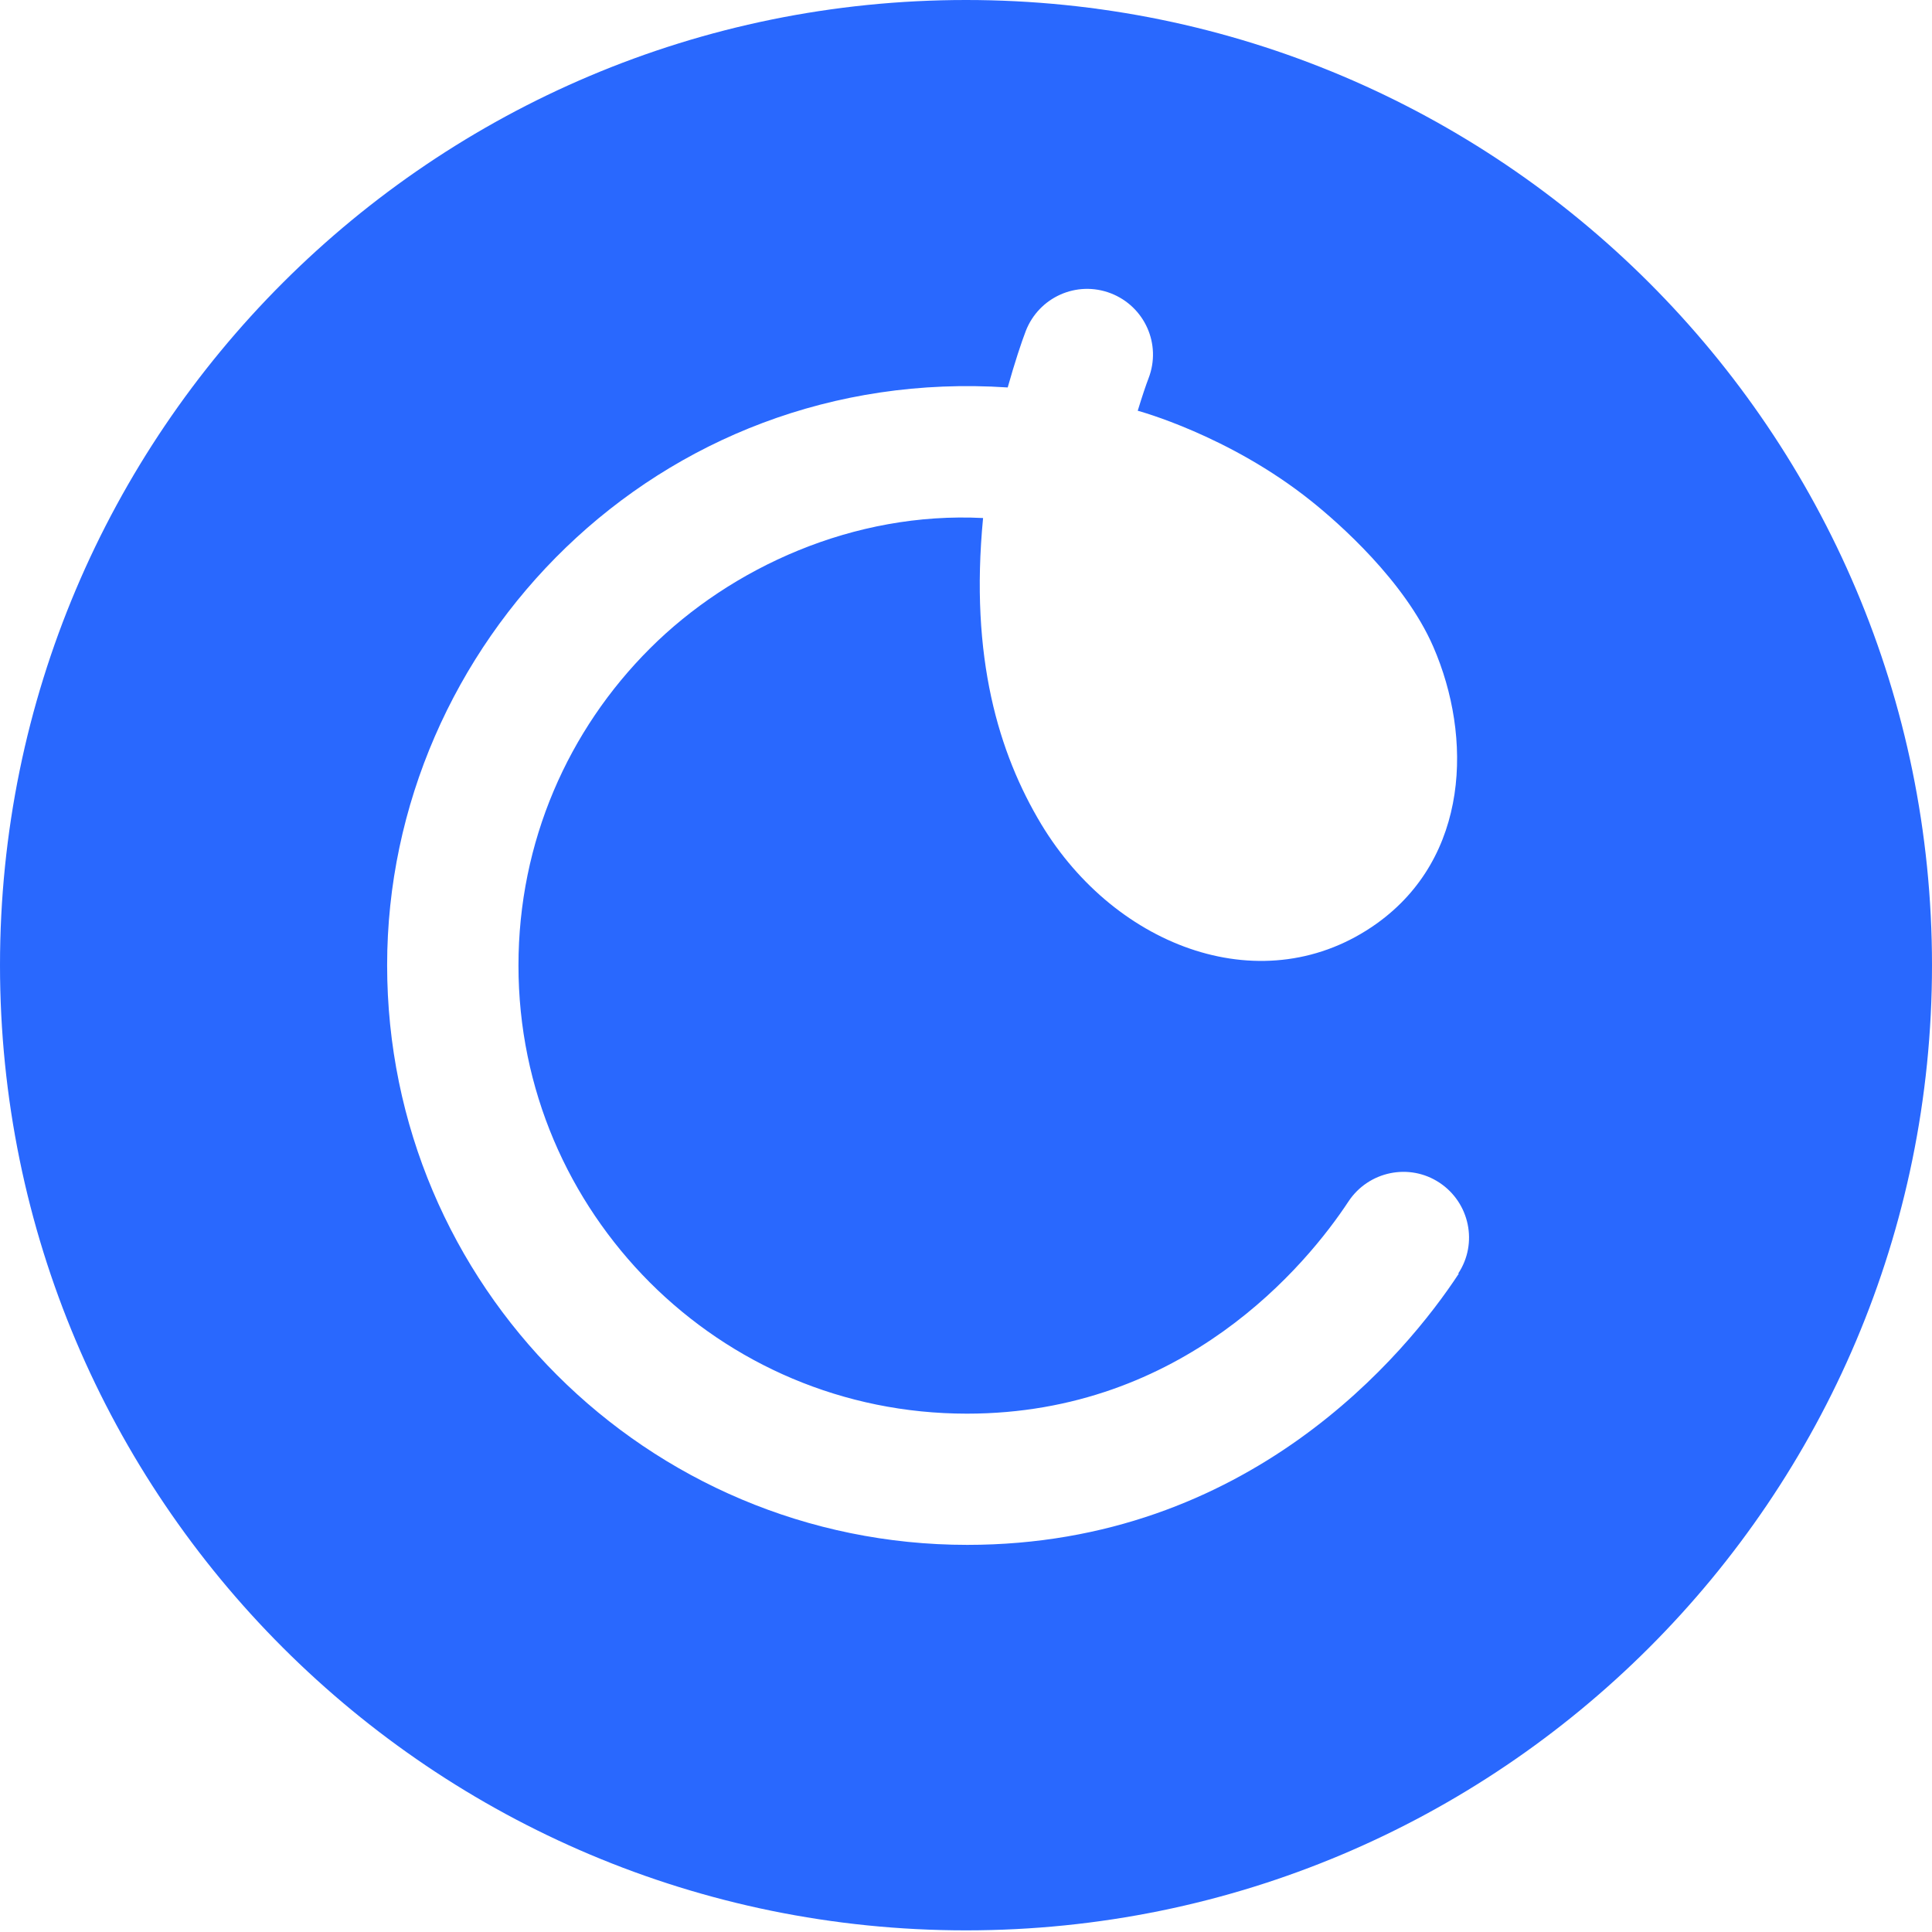 <svg width="106" height="106" viewBox="0 0 106 106" fill="none" xmlns="http://www.w3.org/2000/svg">
<path d="M53 0C23.726 0 0 23.706 0 52.955C0 82.204 23.726 105.91 53 105.91C82.274 105.91 106 82.204 106 52.955C106 23.706 82.274 0 53 0ZM80.04 69.875C77.158 74.267 68.511 84.76 53.072 84.76C35.489 84.76 21.24 70.523 21.24 52.955C21.24 35.387 36.048 19.98 55.288 21.258C55.684 19.854 56.044 18.774 56.279 18.162C56.999 16.308 59.071 15.372 60.945 16.092C62.8 16.812 63.737 18.882 63.016 20.754C62.89 21.078 62.674 21.708 62.422 22.536C62.422 22.536 67.412 23.868 71.934 27.485C73.447 28.692 77.068 31.877 78.635 35.477C80.797 40.445 80.617 47.033 75.537 50.669C69.412 55.043 61.251 52.055 57.125 45.215C54.801 41.345 53.198 36.089 53.937 28.422C46.857 28.061 40.119 31.121 35.652 35.585C31.184 40.049 28.446 46.169 28.446 52.973C28.446 59.777 31.202 65.897 35.652 70.361C40.119 74.825 46.244 77.561 53.054 77.561C64.944 77.561 71.7 69.389 73.987 65.915C75.086 64.259 77.32 63.791 78.978 64.889C80.635 65.987 81.103 68.219 80.004 69.875H80.04Z" fill="#2968FE"/>
</svg>
